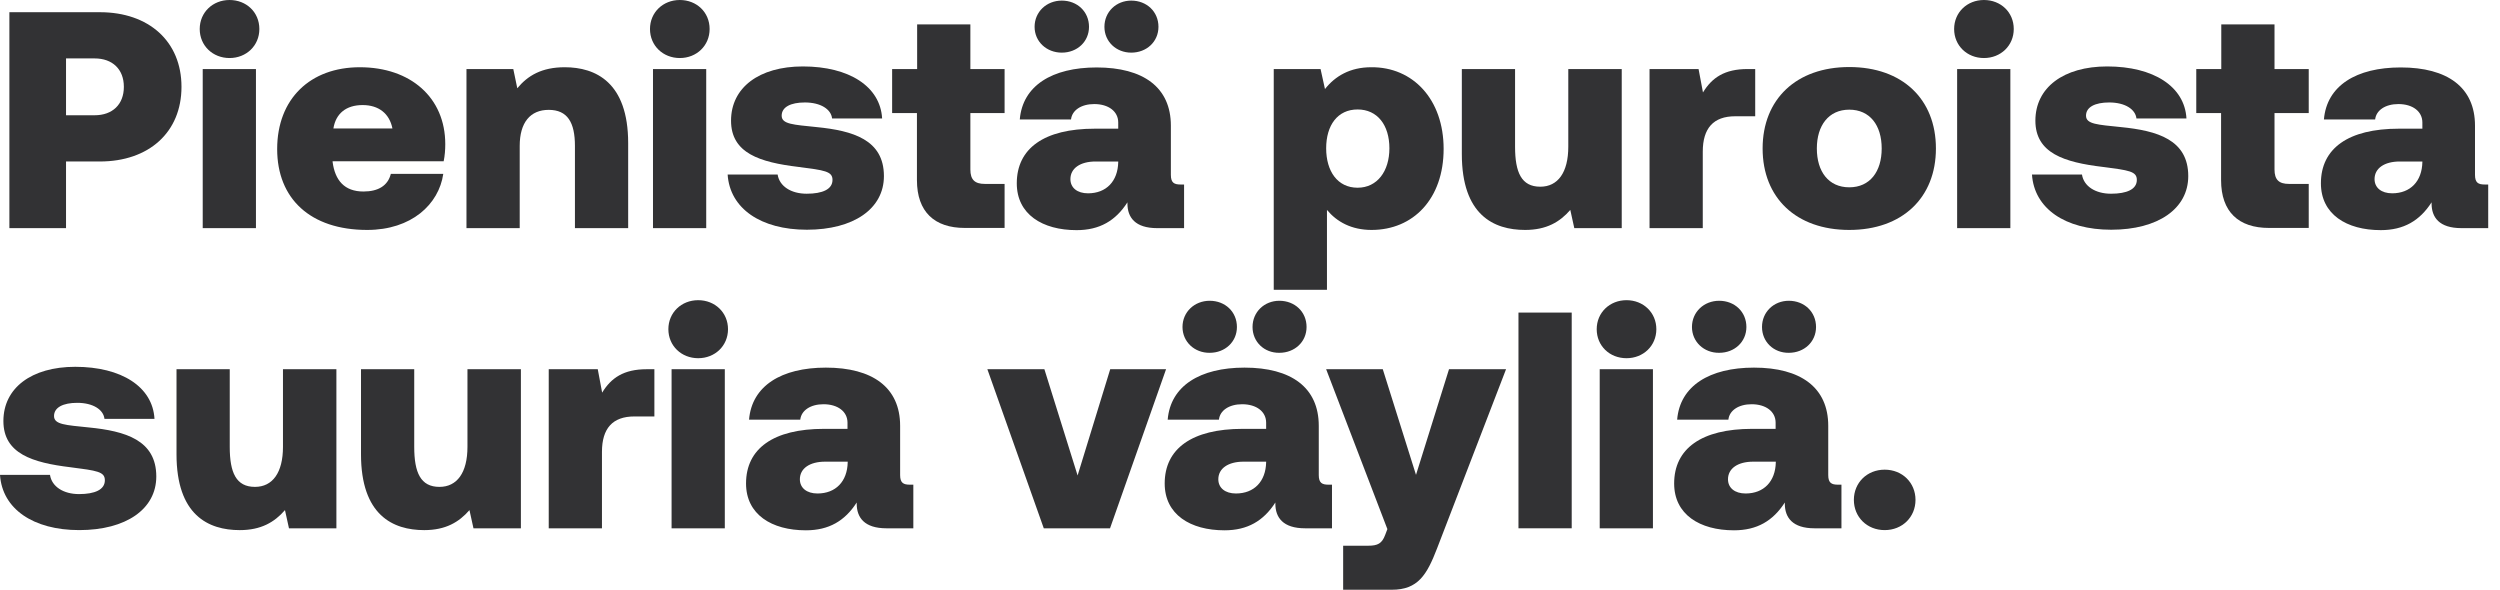 <svg width="195" height="46" viewBox="0 0 195 46" fill="none" xmlns="http://www.w3.org/2000/svg">
<path d="M7.788 0.952C11.612 0.952 14.156 3.231 14.156 6.774C14.156 10.317 11.612 12.596 7.788 12.596H5.15V17.794H0.732V0.952H7.788ZM5.15 8.99H7.382C8.771 8.99 9.661 8.147 9.661 6.774C9.661 5.4 8.771 4.557 7.382 4.557H5.15V8.99Z" fill="#323234"/>
<path d="M20.23 2.263C20.23 3.559 19.215 4.527 17.904 4.527C16.593 4.527 15.578 3.559 15.578 2.263C15.578 0.968 16.593 0 17.904 0C19.215 0 20.23 0.952 20.23 2.263ZM19.964 5.385V17.794H15.812V5.385H19.964Z" fill="#323234"/>
<path d="M28.066 5.245C32.03 5.245 34.731 7.617 34.731 11.239C34.731 11.675 34.699 12.128 34.606 12.581H25.943V12.628C26.13 14.064 26.864 14.938 28.347 14.938C29.502 14.938 30.251 14.485 30.485 13.564H34.575C34.231 15.937 32.093 17.935 28.643 17.935C24.195 17.935 21.619 15.484 21.619 11.629C21.619 7.711 24.195 5.245 28.066 5.245ZM30.61 10.021C30.376 8.85 29.533 8.195 28.284 8.195C27.004 8.195 26.193 8.85 26.005 10.021H30.61Z" fill="#323234"/>
<path d="M48.997 11.16V17.794H44.845V11.379C44.845 9.553 44.267 8.569 42.8 8.569C41.364 8.569 40.537 9.553 40.537 11.379V17.794H36.385V5.385H40.037L40.349 6.884C41.161 5.9 42.254 5.245 44.049 5.245C46.453 5.245 48.997 6.415 48.997 11.16Z" fill="#323234"/>
<path d="M55.35 2.263C55.35 3.559 54.336 4.527 53.025 4.527C51.714 4.527 50.699 3.559 50.699 2.263C50.699 0.968 51.714 0 53.025 0C54.336 0 55.35 0.952 55.35 2.263ZM55.085 5.385V17.794H50.933V5.385H55.085Z" fill="#323234"/>
<path d="M60.658 13.627C60.799 14.516 61.688 15.11 62.921 15.11C64.154 15.11 64.935 14.766 64.935 14.033C64.935 13.361 64.326 13.283 62.266 13.018C59.284 12.659 57.021 11.957 57.021 9.412C57.021 6.837 59.206 5.182 62.624 5.182C66.231 5.182 68.665 6.743 68.806 9.24H64.903C64.825 8.522 64.014 7.992 62.781 7.992C61.672 7.992 60.97 8.351 60.97 9.022C60.97 9.693 61.891 9.724 63.686 9.912C66.527 10.193 68.946 10.895 68.946 13.736C68.946 16.28 66.59 17.919 62.937 17.919C59.347 17.919 56.927 16.265 56.756 13.611H60.658V13.627Z" fill="#323234"/>
<path d="M71.537 8.819H69.586V5.385H71.537V1.904H75.689V5.385H78.358V8.819H75.689V13.221C75.689 14.017 76.032 14.345 76.813 14.345H78.358V17.779H75.252C72.895 17.779 71.521 16.53 71.521 14.048V8.819H71.537Z" fill="#323234"/>
<path d="M92.358 14.376V17.795H90.266C88.533 17.795 87.94 16.952 87.94 15.875V15.781C87.019 17.217 85.771 17.951 83.976 17.951C81.307 17.951 79.309 16.718 79.309 14.298C79.309 11.582 81.431 10.037 85.396 10.037H87.222V9.553C87.222 8.695 86.473 8.117 85.349 8.117C84.335 8.117 83.617 8.601 83.539 9.319H79.543C79.761 6.681 82.071 5.261 85.537 5.261C89.173 5.261 91.328 6.806 91.328 9.803V13.643C91.328 14.267 91.593 14.392 92.092 14.392H92.358V14.376ZM80.698 2.092C80.698 0.921 81.634 0.047 82.82 0.047C84.022 0.047 84.943 0.906 84.943 2.092C84.943 3.247 84.022 4.106 82.82 4.106C81.634 4.106 80.698 3.247 80.698 2.092ZM87.207 12.597H85.459C84.257 12.597 83.492 13.128 83.492 13.971C83.492 14.642 84.022 15.079 84.866 15.079C86.286 15.079 87.191 14.142 87.222 12.644V12.597H87.207ZM86.145 2.092C86.145 0.921 87.067 0.047 88.237 0.047C89.439 0.047 90.36 0.906 90.36 2.092C90.36 3.247 89.439 4.106 88.237 4.106C87.067 4.106 86.145 3.247 86.145 2.092Z" fill="#323234"/>
<path d="M112.603 11.613C112.603 15.516 110.231 17.935 106.984 17.935C105.423 17.935 104.284 17.311 103.503 16.374V22.602H99.352V5.385H103.004L103.348 6.946C104.143 5.932 105.314 5.245 106.953 5.245C110.215 5.214 112.603 7.758 112.603 11.613ZM108.373 11.567C108.373 9.756 107.437 8.538 105.892 8.538C104.331 8.538 103.441 9.771 103.441 11.567C103.441 13.362 104.331 14.642 105.892 14.642C107.421 14.642 108.373 13.362 108.373 11.567Z" fill="#323234"/>
<path d="M126.495 5.385V17.794H122.795L122.483 16.374C121.672 17.311 120.626 17.935 118.956 17.935C116.505 17.935 114.023 16.764 114.023 12.019V5.385H118.175V11.441C118.175 13.455 118.675 14.563 120.142 14.563C121.515 14.563 122.327 13.455 122.327 11.441V5.385H126.495Z" fill="#323234"/>
<path d="M136.906 5.385V9.069H135.345C133.643 9.069 132.816 10.005 132.816 11.832V17.794H128.664V5.385H132.488L132.832 7.211C133.534 6.056 134.518 5.385 136.312 5.385H136.906Z" fill="#323234"/>
<path d="M137.484 11.582C137.484 7.742 140.107 5.229 144.243 5.229C148.38 5.229 151.002 7.726 151.002 11.582C151.002 15.422 148.38 17.935 144.243 17.935C140.107 17.935 137.484 15.437 137.484 11.582ZM146.772 11.582C146.772 9.771 145.851 8.554 144.243 8.554C142.635 8.554 141.714 9.787 141.714 11.582C141.714 13.393 142.635 14.61 144.243 14.61C145.851 14.61 146.772 13.393 146.772 11.582Z" fill="#323234"/>
<path d="M157.073 2.263C157.073 3.559 156.058 4.527 154.747 4.527C153.436 4.527 152.422 3.559 152.422 2.263C152.422 0.968 153.436 0 154.747 0C156.058 0 157.073 0.952 157.073 2.263ZM156.808 5.385V17.794H152.656V5.385H156.808Z" fill="#323234"/>
<path d="M162.396 13.627C162.537 14.516 163.426 15.11 164.66 15.11C165.893 15.11 166.673 14.766 166.673 14.033C166.673 13.361 166.064 13.283 164.004 13.018C161.023 12.659 158.76 11.957 158.76 9.412C158.76 6.837 160.944 5.182 164.363 5.182C167.969 5.182 170.404 6.743 170.544 9.24H166.642C166.564 8.522 165.752 7.992 164.519 7.992C163.411 7.992 162.709 8.351 162.709 9.022C162.709 9.693 163.63 9.724 165.424 9.912C168.265 10.193 170.684 10.895 170.684 13.736C170.684 16.28 168.328 17.919 164.675 17.919C161.085 17.919 158.666 16.265 158.494 13.611H162.396V13.627Z" fill="#323234"/>
<path d="M173.26 8.819H171.309V5.385H173.26V1.904H177.412V5.385H180.081V8.819H177.412V13.221C177.412 14.017 177.755 14.345 178.536 14.345H180.081V17.779H176.975C174.618 17.779 173.244 16.53 173.244 14.048V8.819H173.26Z" fill="#323234"/>
<path d="M194.08 14.376V17.794H191.989C190.256 17.794 189.663 16.951 189.663 15.874V15.781C188.742 17.217 187.493 17.95 185.698 17.95C183.029 17.95 181.031 16.717 181.031 14.298C181.031 11.582 183.154 10.037 187.119 10.037H188.945V9.553C188.945 8.694 188.196 8.117 187.072 8.117C186.057 8.117 185.339 8.601 185.261 9.319H181.266C181.484 6.681 183.794 5.26 187.259 5.26C190.896 5.26 193.05 6.806 193.05 9.802V13.642C193.05 14.267 193.316 14.392 193.815 14.392H194.08V14.376ZM188.929 12.597H187.181C185.979 12.597 185.215 13.127 185.215 13.97C185.215 14.641 185.745 15.078 186.588 15.078C188.009 15.078 188.914 14.142 188.945 12.643V12.597H188.929Z" fill="#323234"/>
<path d="M3.902 37.056C4.043 37.946 4.932 38.539 6.166 38.539C7.399 38.539 8.179 38.195 8.179 37.462C8.179 36.79 7.57 36.712 5.51 36.447C2.529 36.088 0.265 35.386 0.265 32.841C0.265 30.266 2.451 28.611 5.869 28.611C9.475 28.611 11.91 30.172 12.05 32.67H8.148C8.07 31.952 7.258 31.421 6.025 31.421C4.917 31.421 4.214 31.78 4.214 32.451C4.214 33.122 5.135 33.154 6.93 33.341C9.771 33.622 12.191 34.324 12.191 37.165C12.191 39.709 9.834 41.348 6.181 41.348C2.591 41.348 0.172 39.694 0 37.04H3.902V37.056Z" fill="#323234"/>
<path d="M26.239 28.799V41.208H22.54L22.228 39.788C21.416 40.724 20.37 41.349 18.7 41.349C16.249 41.349 13.768 40.178 13.768 35.433V28.799H17.92V34.855C17.92 36.869 18.419 37.977 19.886 37.977C21.26 37.977 22.072 36.869 22.072 34.855V28.799H26.239Z" fill="#323234"/>
<path d="M40.63 28.799V41.208H36.931L36.618 39.788C35.807 40.724 34.761 41.349 33.091 41.349C30.64 41.349 28.158 40.178 28.158 35.433V28.799H32.31V34.855C32.31 36.869 32.81 37.977 34.277 37.977C35.651 37.977 36.462 36.869 36.462 34.855V28.799H40.63Z" fill="#323234"/>
<path d="M51.042 28.799V32.483H49.481C47.78 32.483 46.953 33.419 46.953 35.245V41.208H42.801V28.799H46.625L46.968 30.625C47.671 29.47 48.654 28.799 50.449 28.799H51.042Z" fill="#323234"/>
<path d="M56.785 25.677C56.785 26.972 55.77 27.94 54.459 27.94C53.147 27.94 52.133 26.972 52.133 25.677C52.133 24.381 53.147 23.414 54.459 23.414C55.77 23.414 56.785 24.381 56.785 25.677ZM56.535 28.799V41.208H52.383V28.799H56.535Z" fill="#323234"/>
<path d="M71.24 37.789V41.208H69.149C67.417 41.208 66.823 40.365 66.823 39.288V39.194C65.902 40.63 64.654 41.364 62.859 41.364C60.19 41.364 58.191 40.131 58.191 37.711C58.191 34.995 60.314 33.45 64.279 33.45H66.105V32.966C66.105 32.108 65.356 31.53 64.232 31.53C63.218 31.53 62.499 32.014 62.421 32.732H58.426C58.644 30.094 60.954 28.674 64.419 28.674C68.057 28.674 70.21 30.219 70.21 33.216V37.056C70.21 37.68 70.476 37.805 70.975 37.805H71.24V37.789ZM66.105 36.01H64.357C63.155 36.01 62.39 36.541 62.39 37.384C62.39 38.055 62.921 38.492 63.764 38.492C65.184 38.492 66.09 37.555 66.121 36.057V36.01H66.105Z" fill="#323234"/>
<path d="M81.462 28.799L84.053 37.087L86.597 28.799H90.953L86.582 41.208H81.415L77.014 28.799H81.462Z" fill="#323234"/>
<path d="M103.895 37.789V41.208H101.803C100.07 41.208 99.478 40.365 99.478 39.288V39.194C98.557 40.63 97.308 41.364 95.512 41.364C92.843 41.364 90.846 40.131 90.846 37.712C90.846 34.995 92.969 33.45 96.933 33.45H98.759V32.966C98.759 32.108 98.01 31.53 96.886 31.53C95.871 31.53 95.154 32.014 95.076 32.732H91.08C91.298 30.094 93.609 28.674 97.073 28.674C100.71 28.674 102.864 30.219 102.864 33.216V37.056C102.864 37.68 103.13 37.805 103.629 37.805H103.895V37.789ZM92.235 25.505C92.235 24.334 93.171 23.46 94.358 23.46C95.559 23.46 96.48 24.319 96.48 25.505C96.48 26.66 95.559 27.519 94.358 27.519C93.171 27.534 92.235 26.66 92.235 25.505ZM98.744 36.01H96.996C95.793 36.01 95.029 36.541 95.029 37.384C95.029 38.055 95.559 38.492 96.402 38.492C97.823 38.492 98.728 37.555 98.759 36.057V36.01H98.744ZM97.698 25.505C97.698 24.334 98.619 23.46 99.79 23.46C100.991 23.46 101.912 24.319 101.912 25.505C101.912 26.66 100.991 27.519 99.79 27.519C98.603 27.534 97.698 26.66 97.698 25.505Z" fill="#323234"/>
<path d="M107.857 28.799L110.448 37.04L113.023 28.799H117.472L112.087 42.785C111.291 44.845 110.604 46 108.559 46H104.766V42.566H106.717C107.467 42.566 107.794 42.394 108.044 41.723L108.216 41.27L103.439 28.799H107.857Z" fill="#323234"/>
<path d="M122.593 24.381V41.207H118.441V24.381H122.593Z" fill="#323234"/>
<path d="M129.195 25.677C129.195 26.972 128.18 27.94 126.869 27.94C125.542 27.94 124.543 26.972 124.543 25.677C124.543 24.381 125.558 23.414 126.869 23.414C128.18 23.414 129.195 24.381 129.195 25.677ZM128.929 28.799V41.208H124.777V28.799H128.929Z" fill="#323234"/>
<path d="M143.633 37.789V41.208H141.541C139.809 41.208 139.216 40.365 139.216 39.288V39.194C138.295 40.63 137.046 41.364 135.251 41.364C132.582 41.364 130.584 40.131 130.584 37.712C130.584 34.995 132.707 33.45 136.671 33.45H138.498V32.966C138.498 32.108 137.749 31.53 136.625 31.53C135.61 31.53 134.892 32.014 134.814 32.732H130.818C131.037 30.094 133.347 28.674 136.812 28.674C140.449 28.674 142.603 30.219 142.603 33.216V37.056C142.603 37.68 142.868 37.805 143.368 37.805H143.633V37.789ZM131.973 25.505C131.973 24.334 132.91 23.46 134.096 23.46C135.298 23.46 136.219 24.319 136.219 25.505C136.219 26.66 135.298 27.519 134.096 27.519C132.91 27.534 131.973 26.66 131.973 25.505ZM138.498 36.01H136.749C135.548 36.01 134.783 36.541 134.783 37.384C134.783 38.055 135.314 38.492 136.157 38.492C137.577 38.492 138.482 37.555 138.513 36.057V36.01H138.498ZM137.437 25.505C137.437 24.334 138.357 23.46 139.528 23.46C140.73 23.46 141.651 24.319 141.651 25.505C141.651 26.66 140.73 27.519 139.528 27.519C138.341 27.534 137.437 26.66 137.437 25.505Z" fill="#323234"/>
<path d="M147.005 36.634C148.379 36.634 149.409 37.649 149.409 38.991C149.409 40.334 148.379 41.348 147.005 41.348C145.632 41.348 144.602 40.334 144.602 38.991C144.602 37.649 145.632 36.634 147.005 36.634Z" fill="#323234"/>
</svg>
